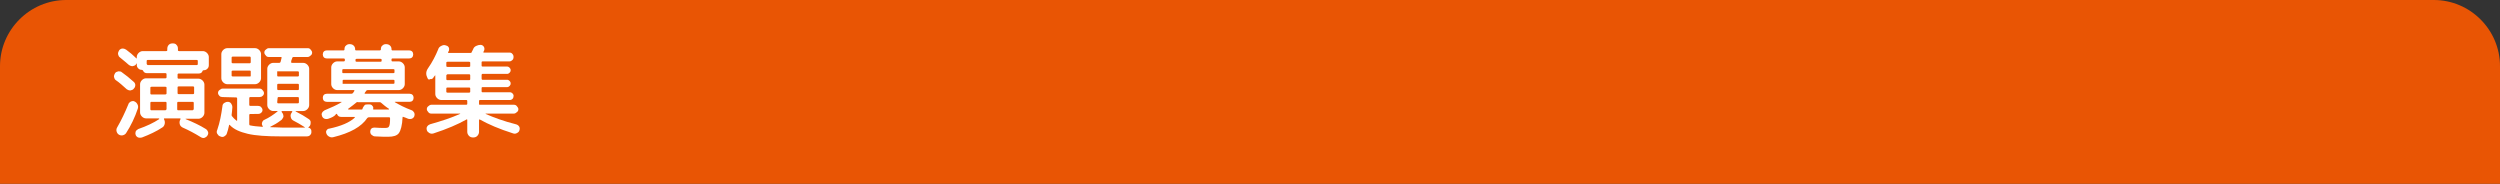 <?xml version="1.0" encoding="utf-8"?>
<!-- Generator: Adobe Illustrator 27.4.1, SVG Export Plug-In . SVG Version: 6.00 Build 0)  -->
<svg version="1.1" id="レイヤー_1" xmlns="http://www.w3.org/2000/svg" xmlns:xlink="http://www.w3.org/1999/xlink" x="0px"
	 y="0px" viewBox="0 0 680 50" style="enable-background:new 0 0 680 50;" xml:space="preserve">
<rect x="0" y="0" width="680" height="50" fill="#333333" stroke="none"/>
<style type="text/css">
	.st0{fill:#E95504;}
	.st1{fill:#FFFFFF;}
	.st2{fill:none;}
</style>
<path class="st0" d="M662,0H18C8.1,0,0,8.1,0,18v32h680V18C680,8.1,671.9,0,662,0z"/>
<g>
	<g>
		<path class="st1" d="M31.5,21.8c-0.3-0.2-0.4-0.5-0.5-0.9c0-0.4,0.1-0.7,0.3-1c0.2-0.3,0.5-0.4,0.9-0.5c0.4,0,0.7,0,1,0.3
			c1,0.7,2,1.5,3.1,2.5c0.3,0.2,0.5,0.6,0.5,0.9c0,0.4-0.1,0.7-0.4,1c-0.2,0.3-0.5,0.4-0.9,0.5c-0.4,0-0.7-0.1-1-0.3
			C33.4,23.3,32.4,22.4,31.5,21.8z M33.4,36.8c-0.4,0.1-0.8,0-1.1-0.2s-0.5-0.5-0.6-0.9s0-0.8,0.2-1.1c1.1-1.9,2.1-4,3-6.2
			c0.1-0.4,0.4-0.6,0.7-0.8c0.3-0.1,0.7-0.2,1,0c0.4,0.2,0.6,0.4,0.8,0.8s0.2,0.7,0.1,1.1c-0.8,2.4-1.9,4.7-3.2,6.7
			C34.1,36.5,33.8,36.7,33.4,36.8z M48.6,20c-0.2,0-0.3,0.1-0.3,0.3v0.8c0,0.2,0.1,0.3,0.3,0.3H54c0.4,0,0.8,0.2,1.1,0.5
			s0.5,0.7,0.5,1.1v7.7c0,0.4-0.2,0.8-0.5,1.1s-0.7,0.5-1.1,0.5h-3.5l0,0v0.1c2,0.8,3.9,1.7,5.5,2.7c0.3,0.2,0.5,0.5,0.6,0.8
			c0.1,0.4,0,0.7-0.2,1s-0.5,0.5-0.8,0.6s-0.7,0-1-0.2c-1.6-1-3.3-1.9-4.9-2.6c-0.4-0.2-0.7-0.5-0.8-0.9S48.8,33,49,32.6l0.1-0.2
			v-0.1c0-0.1-0.1-0.1-0.1-0.1h-4.3c0,0-0.1,0-0.1,0.1v0.1c0.2,0.4,0.3,0.8,0.2,1.3c-0.1,0.4-0.3,0.8-0.7,1c-1.5,1-3.4,1.9-5.5,2.7
			c-0.4,0.1-0.7,0.1-1,0S37,37,36.9,36.7c-0.1-0.3-0.1-0.6,0-0.9c0.1-0.3,0.4-0.5,0.7-0.7c2.3-0.8,4.2-1.7,5.7-2.7c0,0,0.1,0,0-0.1
			c0,0,0-0.1-0.1-0.1H41h-1.3c-0.4,0-0.8-0.2-1.1-0.5s-0.5-0.7-0.5-1.1v-7.7c0-0.4,0.2-0.8,0.5-1.1s0.7-0.5,1.1-0.5H45
			c0.2,0,0.3-0.1,0.3-0.3v-0.8c0-0.2-0.1-0.3-0.3-0.3h-5c-0.5,0-0.9-0.2-1.1-0.7c-0.1-0.1-0.2-0.2-0.3-0.2l0,0c-0.4,0-0.7-0.1-1-0.4
			s-0.4-0.6-0.4-1v-0.2v-0.1c0,0,0,0-0.1,0c0,0,0,0-0.1,0.1c0,0,0,0,0,0.1c-0.2,0.3-0.5,0.4-0.9,0.5c-0.4,0-0.7-0.1-1-0.3
			c-0.7-0.6-1.5-1.3-2.5-2.1c-0.3-0.2-0.4-0.5-0.5-0.9c0-0.4,0.1-0.7,0.3-1s0.6-0.5,0.9-0.5c0.4,0,0.7,0.1,1,0.3
			c1.1,0.8,1.9,1.5,2.5,2.1c0.1,0.1,0.2,0.2,0.3,0.3c0,0,0.1,0,0.1-0.1v-0.3c0-0.4,0.2-0.8,0.5-1.1s0.7-0.5,1.1-0.5h6.4
			c0.2,0,0.3-0.1,0.3-0.2v-0.4c0-0.4,0.1-0.8,0.4-1.1c0.3-0.3,0.6-0.4,1.1-0.4c0.4,0,0.8,0.1,1,0.4c0.3,0.3,0.4,0.6,0.4,1.1v0.4
			c0,0.1,0.1,0.2,0.3,0.2h6.5c0.4,0,0.8,0.2,1.1,0.5s0.5,0.7,0.5,1.1v2.2c0,0.4-0.1,0.7-0.4,1c-0.3,0.3-0.6,0.4-1,0.4l0,0
			c-0.1,0-0.3,0.1-0.3,0.2C54.9,19.8,54.6,20,54,20C54,20,48.6,20,48.6,20z M40.2,17.7h13.3c0.2,0,0.3-0.1,0.3-0.3v-0.9
			c0-0.1-0.1-0.2-0.3-0.2H40.2c-0.2,0-0.3,0.1-0.3,0.2v0.9C40,17.6,40.1,17.7,40.2,17.7z M45.3,25.4v-1.6c0-0.1-0.1-0.2-0.3-0.2
			h-3.8c-0.2,0-0.3,0.1-0.3,0.2v1.6c0,0.2,0.1,0.3,0.3,0.3H45C45.2,25.6,45.3,25.6,45.3,25.4z M45.3,29.6V28c0-0.2-0.1-0.3-0.3-0.3
			h-3.8c-0.2,0-0.3,0.1-0.3,0.3v1.7c0,0.2,0.1,0.3,0.3,0.3H45C45.2,29.9,45.3,29.8,45.3,29.6z M48.6,23.5c-0.2,0-0.3,0.1-0.3,0.2
			v1.6c0,0.2,0.1,0.3,0.3,0.3h3.9c0.2,0,0.3-0.1,0.3-0.3v-1.6c0-0.1-0.1-0.2-0.3-0.2H48.6z M52.7,29.6V28c0-0.2-0.1-0.3-0.3-0.3
			h-3.9c-0.2,0-0.3,0.1-0.3,0.3v1.7c0,0.2,0.1,0.3,0.3,0.3h3.9C52.6,29.9,52.7,29.8,52.7,29.6z"/>
		<path class="st1" d="M60.5,26.4c-0.3,0-0.6-0.1-0.8-0.3c-0.2-0.2-0.4-0.5-0.4-0.8s0.1-0.6,0.4-0.8s0.5-0.4,0.8-0.4h10.1
			c0.3,0,0.6,0.1,0.8,0.4c0.2,0.2,0.4,0.5,0.4,0.8s-0.1,0.6-0.4,0.8c-0.2,0.2-0.5,0.3-0.8,0.3H68c-0.1,0-0.2,0.1-0.2,0.3v1.8
			c0,0.2,0.1,0.3,0.2,0.3h2.2c0.3,0,0.6,0.1,0.8,0.3c0.2,0.2,0.4,0.5,0.4,0.8s-0.1,0.6-0.4,0.8c-0.2,0.2-0.5,0.3-0.8,0.3H68
			c-0.1,0-0.2,0.1-0.2,0.3v2.5c0,0.2,0.1,0.3,0.2,0.3c0.9,0.2,2,0.3,3.4,0.4h0.1v-0.1c-0.1-0.1-0.1-0.1-0.1-0.2
			c-0.2-0.3-0.2-0.6-0.1-0.9c0.1-0.3,0.3-0.6,0.6-0.7c1.3-0.6,2.5-1.4,3.6-2.3v-0.1c0,0,0,0-0.1,0h-1.1c-0.4,0-0.8-0.2-1.1-0.5
			s-0.5-0.7-0.5-1.1v-9.9c0-0.4,0.2-0.8,0.5-1.1c0.3-0.3,0.7-0.5,1.1-0.5H76c0.1,0,0.2-0.1,0.3-0.2c0.1-0.5,0.2-0.9,0.3-1.2
			c0-0.1,0-0.2-0.2-0.2h-3.3c-0.3,0-0.6-0.1-0.8-0.4c-0.2-0.2-0.4-0.5-0.4-0.8s0.1-0.6,0.4-0.8c0.2-0.2,0.5-0.4,0.8-0.4h10.6
			c0.3,0,0.6,0.1,0.8,0.4c0.2,0.2,0.4,0.5,0.4,0.8s-0.1,0.6-0.4,0.8c-0.2,0.2-0.5,0.4-0.8,0.4h-3.9c-0.1,0-0.2,0.1-0.3,0.2
			c0,0.1-0.1,0.4-0.2,0.6s-0.1,0.4-0.1,0.5c0,0.2,0,0.3,0.2,0.3h3.1c0.4,0,0.8,0.2,1.1,0.5c0.3,0.3,0.5,0.7,0.5,1.1v9.9
			c0,0.4-0.2,0.8-0.5,1.1s-0.7,0.5-1.1,0.5h-2h-0.1v0.1c1.4,0.7,2.6,1.4,3.6,2.1c0.3,0.2,0.5,0.5,0.5,0.8s0,0.7-0.2,1
			c-0.1,0.2-0.3,0.3-0.4,0.4c-0.1,0-0.1,0.1,0,0.1c0.3,0.1,0.5,0.2,0.6,0.4c0.2,0.2,0.2,0.5,0.2,0.8c0,0.4-0.1,0.6-0.4,0.9
			c-0.2,0.2-0.5,0.3-0.9,0.3h-6.9c-3.9,0-7-0.2-9.1-0.7s-3.8-1.2-4.9-2.4c-0.1-0.1-0.2-0.1-0.2,0.1c-0.2,0.9-0.4,1.7-0.6,2.2
			c-0.1,0.4-0.4,0.6-0.7,0.8s-0.7,0.2-1.1,0c-0.4-0.1-0.6-0.4-0.8-0.7s-0.2-0.7,0-1.1c0.7-2,1.1-4.2,1.4-6.4c0-0.4,0.2-0.7,0.5-0.9
			c0.3-0.2,0.6-0.3,1-0.3s0.7,0.2,0.9,0.5s0.3,0.6,0.3,1c-0.1,0.9-0.1,1.6-0.2,2c0,0.2,0,0.3,0.1,0.4c0.3,0.4,0.7,0.8,1.2,1.2
			c0.1,0.1,0.2,0.1,0.2-0.1v-5.9c0-0.2-0.1-0.3-0.3-0.3L60.5,26.4L60.5,26.4z M61.8,13.1h7.6c0.4,0,0.8,0.2,1.1,0.5
			c0.3,0.3,0.5,0.7,0.5,1.1v6.6c0,0.4-0.2,0.8-0.5,1.1c-0.3,0.3-0.7,0.5-1.1,0.5h-6.3h-1.3c-0.4,0-0.8-0.2-1.1-0.5s-0.5-0.7-0.5-1.1
			v-6.6c0-0.4,0.2-0.8,0.5-1.1S61.4,13.1,61.8,13.1z M68.2,16.9v-1.2c0-0.2-0.1-0.3-0.2-0.3h-4.7c-0.2,0-0.3,0.1-0.3,0.3v1.2
			c0,0.2,0.1,0.3,0.3,0.3H68C68.2,17.1,68.2,17,68.2,16.9z M68.2,20.6v-1.2c0-0.1-0.1-0.2-0.2-0.2h-4.7c-0.2,0-0.3,0.1-0.3,0.2v1.2
			c0,0.1,0.1,0.2,0.3,0.2H68C68.2,20.8,68.2,20.7,68.2,20.6z M76.3,32.8c-0.9,0.7-1.8,1.2-2.8,1.7c0,0,0,0,0,0.1c0,0,0,0,0.1,0
			c1.3,0,2.3,0.1,3.1,0.1h6.1h0.1v-0.1l0,0c-1.1-0.7-2.1-1.3-3.1-1.8c-0.4-0.2-0.6-0.5-0.7-0.9s-0.1-0.8,0.2-1.2l0.2-0.3v-0.1
			l-0.1-0.1h-2.7c0,0-0.1,0-0.1,0.1v0.1l0.1,0.2c0.3,0.3,0.4,0.7,0.4,1.2C76.9,32.2,76.7,32.6,76.3,32.8z M75.4,19.6v1
			c0,0.1,0.1,0.2,0.2,0.2H81c0.2,0,0.3-0.1,0.3-0.2v-1c0-0.1-0.1-0.2-0.3-0.2h-5.3C75.5,19.3,75.4,19.4,75.4,19.6z M75.4,23.1v1.1
			c0,0.2,0.1,0.3,0.2,0.3H81c0.2,0,0.3-0.1,0.3-0.3v-1.1c0-0.2-0.1-0.3-0.3-0.3h-5.3C75.5,22.8,75.4,22.9,75.4,23.1z M75.4,27.8
			c0,0.2,0.1,0.3,0.2,0.3H81c0.2,0,0.3-0.1,0.3-0.3v-1.1c0-0.2-0.1-0.3-0.3-0.3h-5.3c-0.1,0-0.2,0.1-0.2,0.3L75.4,27.8L75.4,27.8z"
			/>
		<path class="st1" d="M89.3,32.3c-0.3,0.1-0.7,0.1-1,0s-0.6-0.4-0.7-0.7c-0.1-0.3-0.2-0.6,0-0.9c0.1-0.3,0.4-0.5,0.7-0.7
			c1.7-0.7,3.3-1.4,4.6-2.2c0,0,0,0,0-0.1c0,0,0,0-0.1,0h-3.9c-0.3,0-0.6-0.1-0.8-0.3c-0.2-0.2-0.3-0.5-0.3-0.8s0.1-0.6,0.3-0.8
			c0.2-0.2,0.5-0.3,0.8-0.3h6.7c0.2,0,0.3-0.1,0.4-0.2s0.1-0.1,0.2-0.3s0.2-0.2,0.2-0.3v-0.1l-0.1-0.1h-3.2h-1.4
			c-0.4,0-0.8-0.2-1.1-0.5s-0.5-0.7-0.5-1.1v-4.6c0-0.4,0.2-0.8,0.5-1.1c0.3-0.3,0.7-0.5,1.1-0.5h1.8c0.2,0,0.3-0.1,0.3-0.2v-0.4
			c0-0.1-0.1-0.2-0.3-0.2h-4.6c-0.3,0-0.6-0.1-0.8-0.3c-0.2-0.2-0.3-0.5-0.3-0.8s0.1-0.6,0.3-0.8c0.2-0.2,0.5-0.3,0.8-0.3h4.6
			c0.1,0,0.2-0.1,0.2-0.2v-0.1c0-0.4,0.1-0.8,0.4-1c0.3-0.3,0.6-0.4,1-0.4s0.8,0.1,1.1,0.4c0.3,0.3,0.4,0.6,0.4,1v0.1
			c0,0.1,0.1,0.2,0.2,0.2h6.5c0.2,0,0.3-0.1,0.3-0.2v-0.1c0-0.4,0.1-0.8,0.4-1c0.3-0.3,0.6-0.4,1-0.4s0.8,0.1,1.1,0.4
			c0.3,0.3,0.4,0.6,0.4,1v0.1c0,0.1,0.1,0.2,0.2,0.2h4.6c0.3,0,0.6,0.1,0.8,0.3c0.2,0.2,0.3,0.5,0.3,0.8s-0.1,0.6-0.3,0.8
			c-0.2,0.2-0.5,0.3-0.8,0.3h-4.6c-0.1,0-0.2,0.1-0.2,0.2v0.4c0,0.1,0.1,0.2,0.2,0.2h1.8c0.4,0,0.8,0.2,1.1,0.5
			c0.3,0.3,0.5,0.7,0.5,1.1v4.6c0,0.4-0.2,0.8-0.5,1.1s-0.7,0.5-1.1,0.5H100c-0.2,0-0.3,0.1-0.4,0.2c0,0.1-0.1,0.1-0.2,0.3
			s-0.2,0.2-0.2,0.3c-0.1,0.1,0,0.2,0.1,0.2h12.1c0.3,0,0.6,0.1,0.8,0.3c0.2,0.2,0.3,0.5,0.3,0.8s-0.1,0.6-0.3,0.8
			c-0.2,0.2-0.5,0.3-0.8,0.3h-3.9h-0.1v0.1c1.2,0.7,2.7,1.5,4.6,2.2c0.3,0.1,0.5,0.4,0.7,0.7c0.1,0.3,0.1,0.6,0,0.9
			s-0.4,0.6-0.7,0.7c-0.3,0.1-0.7,0.1-1,0c-0.5-0.2-0.9-0.4-1.3-0.5c-0.1-0.1-0.2,0-0.2,0.1c-0.1,2.2-0.5,3.6-1,4.3s-1.5,1-2.9,1
			c-0.8,0-2,0-3.6-0.1c-0.4,0-0.6-0.2-0.9-0.4s-0.4-0.6-0.4-0.9c0-0.3,0.1-0.6,0.3-0.8c0.2-0.2,0.5-0.3,0.8-0.3
			c1.1,0.1,2.1,0.1,3,0.1c0.5,0,0.9-0.1,1-0.4c0.2-0.3,0.3-1,0.3-2.2c0-0.2-0.1-0.3-0.2-0.3h-5.6c-0.1,0-0.3,0.1-0.4,0.2
			c-1.6,2.4-4.7,4.1-9.2,5.2c-0.4,0.1-0.7,0.1-1.1-0.1c-0.4-0.2-0.6-0.4-0.8-0.8c-0.1-0.3-0.2-0.6,0-0.9s0.4-0.5,0.7-0.5
			c3.3-0.7,5.6-1.7,7-3v-0.1c0,0,0-0.1-0.1-0.1h-3.6c-0.5,0-0.9-0.2-1.1-0.7c-0.1-0.1-0.2-0.2-0.3-0.1C91.1,31.6,90.2,32,89.3,32.3z
			 M93.1,19v0.7c0,0.1,0.1,0.2,0.2,0.2H107c0.2,0,0.3-0.1,0.3-0.2V19c0-0.1-0.1-0.2-0.3-0.2H93.4C93.2,18.8,93.1,18.9,93.1,19z
			 M93.4,22.8H107c0.2,0,0.3-0.1,0.3-0.2v-0.7c0-0.1-0.1-0.2-0.3-0.2H93.4c-0.1,0-0.2,0.1-0.2,0.2v0.7
			C93.1,22.7,93.2,22.8,93.4,22.8z M96.9,27.9c-0.5,0.4-1.2,1-2.2,1.7c0,0-0.1,0,0,0.1c0,0,0,0.1,0.1,0.1h3.6c0.1,0,0.2-0.1,0.2-0.2
			c0.1-0.4,0.3-0.6,0.5-0.9s0.5-0.3,0.9-0.3h0.5c0.3,0,0.6,0.1,0.8,0.4c0.2,0.2,0.3,0.5,0.2,0.8c0,0.1,0,0.2,0.1,0.2h4.1
			c0,0,0.1,0,0.1-0.1v-0.1c-0.8-0.5-1.5-1.1-2.2-1.7c-0.1-0.1-0.2-0.1-0.4-0.1h-5.8C97.1,27.7,97,27.8,96.9,27.9z M96.7,16.2v0.4
			c0,0.1,0.1,0.2,0.3,0.2h6.5c0.2,0,0.3-0.1,0.3-0.2v-0.4c0-0.1-0.1-0.2-0.3-0.2H97C96.8,16,96.7,16.1,96.7,16.2z"/>
		<path class="st1" d="M116.3,21.3L116.3,21.3c-0.5-1-0.5-1.8,0.1-2.7c1.2-1.7,2.1-3.5,2.8-5.2c0.1-0.4,0.4-0.7,0.8-0.9
			s0.7-0.3,1.1-0.2s0.7,0.2,0.9,0.5c0.2,0.3,0.2,0.6,0.1,1c0,0,0,0.1-0.1,0.2s-0.1,0.1-0.1,0.2c-0.1,0.1,0,0.2,0.1,0.2h6
			c0.2,0,0.3-0.1,0.3-0.2c0-0.1,0.1-0.2,0.2-0.4c0.1-0.2,0.1-0.3,0.2-0.4c0.1-0.4,0.4-0.7,0.8-0.9c0.4-0.2,0.8-0.3,1.2-0.3
			s0.7,0.2,0.9,0.5s0.2,0.7,0.1,1l-0.2,0.4c-0.1,0.1,0,0.2,0.1,0.2h7c0.3,0,0.6,0.1,0.8,0.4c0.2,0.2,0.3,0.5,0.3,0.8
			s-0.1,0.6-0.3,0.8s-0.5,0.4-0.8,0.4h-7.4c-0.1,0-0.2,0.1-0.2,0.2v1c0,0.1,0.1,0.2,0.2,0.2h6.7c0.3,0,0.5,0.1,0.7,0.3
			c0.2,0.2,0.3,0.4,0.3,0.7s-0.1,0.5-0.3,0.7s-0.4,0.3-0.7,0.3h-6.7c-0.1,0-0.2,0.1-0.2,0.3v1c0,0.2,0.1,0.3,0.2,0.3h6.7
			c0.3,0,0.5,0.1,0.7,0.3c0.2,0.2,0.3,0.4,0.3,0.7s-0.1,0.5-0.3,0.7s-0.4,0.3-0.7,0.3h-6.7c-0.1,0-0.2,0.1-0.2,0.2v1
			c0,0.1,0.1,0.2,0.2,0.2h7.5c0.3,0,0.5,0.1,0.7,0.3c0.2,0.2,0.3,0.4,0.3,0.7s-0.1,0.6-0.3,0.8c-0.2,0.2-0.4,0.3-0.7,0.3h-8.1
			c-0.2,0-0.3,0.1-0.3,0.3v0.8c0,0.2,0.1,0.2,0.3,0.2h9.2c0.3,0,0.6,0.1,0.8,0.4c0.2,0.2,0.4,0.5,0.4,0.8s-0.1,0.6-0.4,0.8
			c-0.2,0.2-0.5,0.4-0.8,0.4h-7.6h-0.1c0,0,0,0,0,0.1c2.3,1,5,2,8.2,2.8c0.4,0.1,0.7,0.3,0.9,0.6s0.2,0.7,0.1,1
			c-0.1,0.4-0.3,0.6-0.7,0.8c-0.3,0.2-0.7,0.2-1,0.1c-3.8-1.2-6.8-2.5-9.1-3.8h-0.1l-0.1,0.1v3.3c0,0.4-0.2,0.8-0.5,1.1
			s-0.7,0.4-1.1,0.4c-0.4,0-0.8-0.1-1.1-0.4s-0.5-0.7-0.5-1.1v-3.3c0-0.1-0.1-0.2-0.2-0.1c-2.3,1.3-5.3,2.6-9,3.8
			c-0.4,0.1-0.7,0.1-1.1-0.1c-0.3-0.2-0.6-0.4-0.7-0.8c-0.1-0.4-0.1-0.7,0.1-1s0.5-0.5,0.8-0.6c3.2-0.9,5.9-1.8,8.1-2.8
			c0,0,0.1,0,0.1-0.1c0,0,0,0-0.1,0h-7.8c-0.3,0-0.6-0.1-0.8-0.4c-0.2-0.2-0.4-0.5-0.4-0.8s0.1-0.6,0.4-0.8c0.2-0.2,0.5-0.4,0.8-0.4
			h9.5c0.2,0,0.3-0.1,0.3-0.2v-0.8c0-0.2-0.1-0.3-0.3-0.3H120c-0.4,0-0.8-0.2-1.1-0.5c-0.3-0.3-0.5-0.7-0.5-1.1v-5v-0.1h-0.1
			c0,0.1-0.1,0.2-0.2,0.3s-0.2,0.2-0.2,0.3c-0.2,0.3-0.5,0.5-0.9,0.4C116.7,21.8,116.5,21.6,116.3,21.3z M121.4,17v1
			c0,0.1,0.1,0.2,0.3,0.2h5.9c0.2,0,0.3-0.1,0.3-0.2v-1c0-0.1-0.1-0.2-0.3-0.2h-5.9C121.5,16.8,121.4,16.9,121.4,17z M121.4,20.5v1
			c0,0.2,0.1,0.3,0.3,0.3h5.9c0.2,0,0.3-0.1,0.3-0.3v-1c0-0.2-0.1-0.3-0.3-0.3h-5.9C121.5,20.3,121.4,20.4,121.4,20.5z M121.4,24v1
			c0,0.1,0.1,0.2,0.3,0.2h5.9c0.2,0,0.3-0.1,0.3-0.2v-1c0-0.1-0.1-0.2-0.3-0.2h-5.9C121.5,23.8,121.4,23.9,121.4,24z"/>
	</g>
</g>
<g>
	<polygon class="st2" points="88.5,408.2 92,408.2 92,408.2 	"/>
</g>
</svg>
